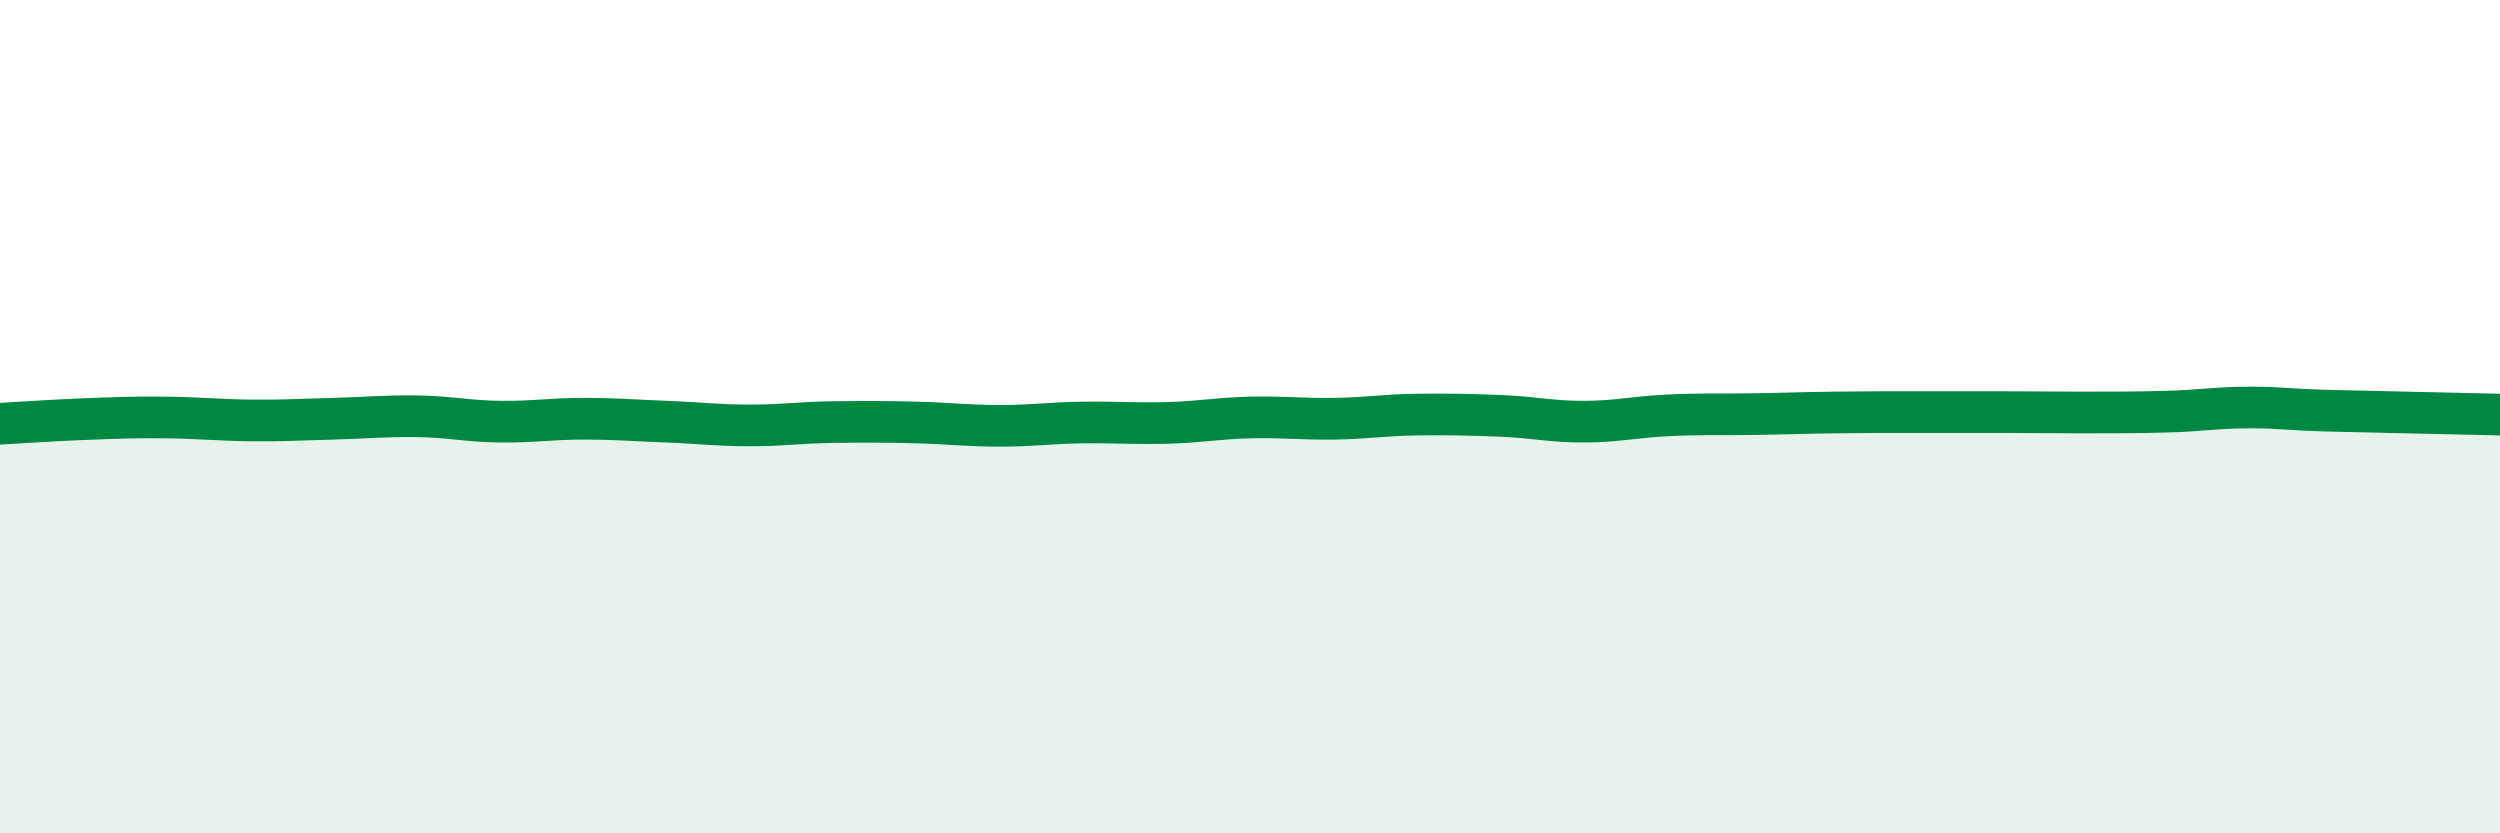 
    <svg width="60" height="20" viewBox="0 0 60 20" xmlns="http://www.w3.org/2000/svg">
      <path
        d="M 0,10.17 C 0.4,10.15 1.2,10.09 2,10.06 C 2.8,10.03 3.2,10.01 4,10.02 C 4.8,10.03 5.2,10.08 6,10.09 C 6.8,10.1 7.2,10.07 8,10.05 C 8.8,10.03 9.2,9.98 10,9.99 C 10.8,10 11.2,10.11 12,10.12 C 12.8,10.13 13.2,10.05 14,10.05 C 14.8,10.05 15.2,10.09 16,10.12 C 16.8,10.15 17.2,10.21 18,10.21 C 18.8,10.21 19.2,10.14 20,10.13 C 20.8,10.12 21.2,10.12 22,10.14 C 22.8,10.16 23.2,10.22 24,10.22 C 24.8,10.22 25.2,10.15 26,10.14 C 26.8,10.13 27.2,10.17 28,10.15 C 28.8,10.13 29.2,10.04 30,10.02 C 30.8,10 31.2,10.06 32,10.05 C 32.8,10.04 33.2,9.96 34,9.95 C 34.8,9.94 35.2,9.95 36,9.98 C 36.8,10.01 37.2,10.12 38,10.12 C 38.8,10.12 39.2,10.01 40,9.97 C 40.8,9.93 41.2,9.95 42,9.94 C 42.8,9.93 43.2,9.91 44,9.9 C 44.8,9.89 45.2,9.89 46,9.89 C 46.8,9.89 47.2,9.89 48,9.89 C 48.8,9.89 49.2,9.9 50,9.9 C 50.8,9.9 51.2,9.9 52,9.88 C 52.8,9.86 53.2,9.78 54,9.78 C 54.8,9.78 54.8,9.83 56,9.86 C 57.2,9.89 59.2,9.93 60,9.95L60 20L0 20Z"
        fill="#008740"
        opacity="0.1"
        stroke-linecap="round"
        stroke-linejoin="round"
      />
      <path
        d="M 0,10.17 C 0.4,10.15 1.2,10.09 2,10.06 C 2.8,10.03 3.2,10.01 4,10.02 C 4.8,10.03 5.2,10.08 6,10.09 C 6.8,10.1 7.2,10.07 8,10.05 C 8.8,10.03 9.2,9.98 10,9.99 C 10.8,10 11.2,10.11 12,10.12 C 12.8,10.13 13.2,10.05 14,10.05 C 14.8,10.05 15.2,10.09 16,10.12 C 16.8,10.15 17.2,10.21 18,10.21 C 18.8,10.21 19.2,10.14 20,10.13 C 20.8,10.12 21.2,10.12 22,10.14 C 22.8,10.16 23.2,10.22 24,10.22 C 24.8,10.22 25.2,10.15 26,10.14 C 26.8,10.13 27.2,10.17 28,10.15 C 28.8,10.13 29.2,10.04 30,10.02 C 30.8,10 31.2,10.06 32,10.05 C 32.8,10.04 33.2,9.96 34,9.95 C 34.8,9.94 35.2,9.95 36,9.98 C 36.8,10.01 37.2,10.12 38,10.12 C 38.8,10.12 39.2,10.01 40,9.97 C 40.8,9.93 41.2,9.95 42,9.94 C 42.8,9.93 43.2,9.91 44,9.9 C 44.8,9.89 45.2,9.89 46,9.89 C 46.8,9.89 47.2,9.89 48,9.89 C 48.8,9.89 49.2,9.9 50,9.9 C 50.8,9.9 51.2,9.9 52,9.88 C 52.8,9.86 53.2,9.78 54,9.78 C 54.8,9.78 54.8,9.83 56,9.86 C 57.2,9.89 59.2,9.93 60,9.95"
        stroke="#008740"
        stroke-width="1"
        fill="none"
        stroke-linecap="round"
        stroke-linejoin="round"
      />
    </svg>
  